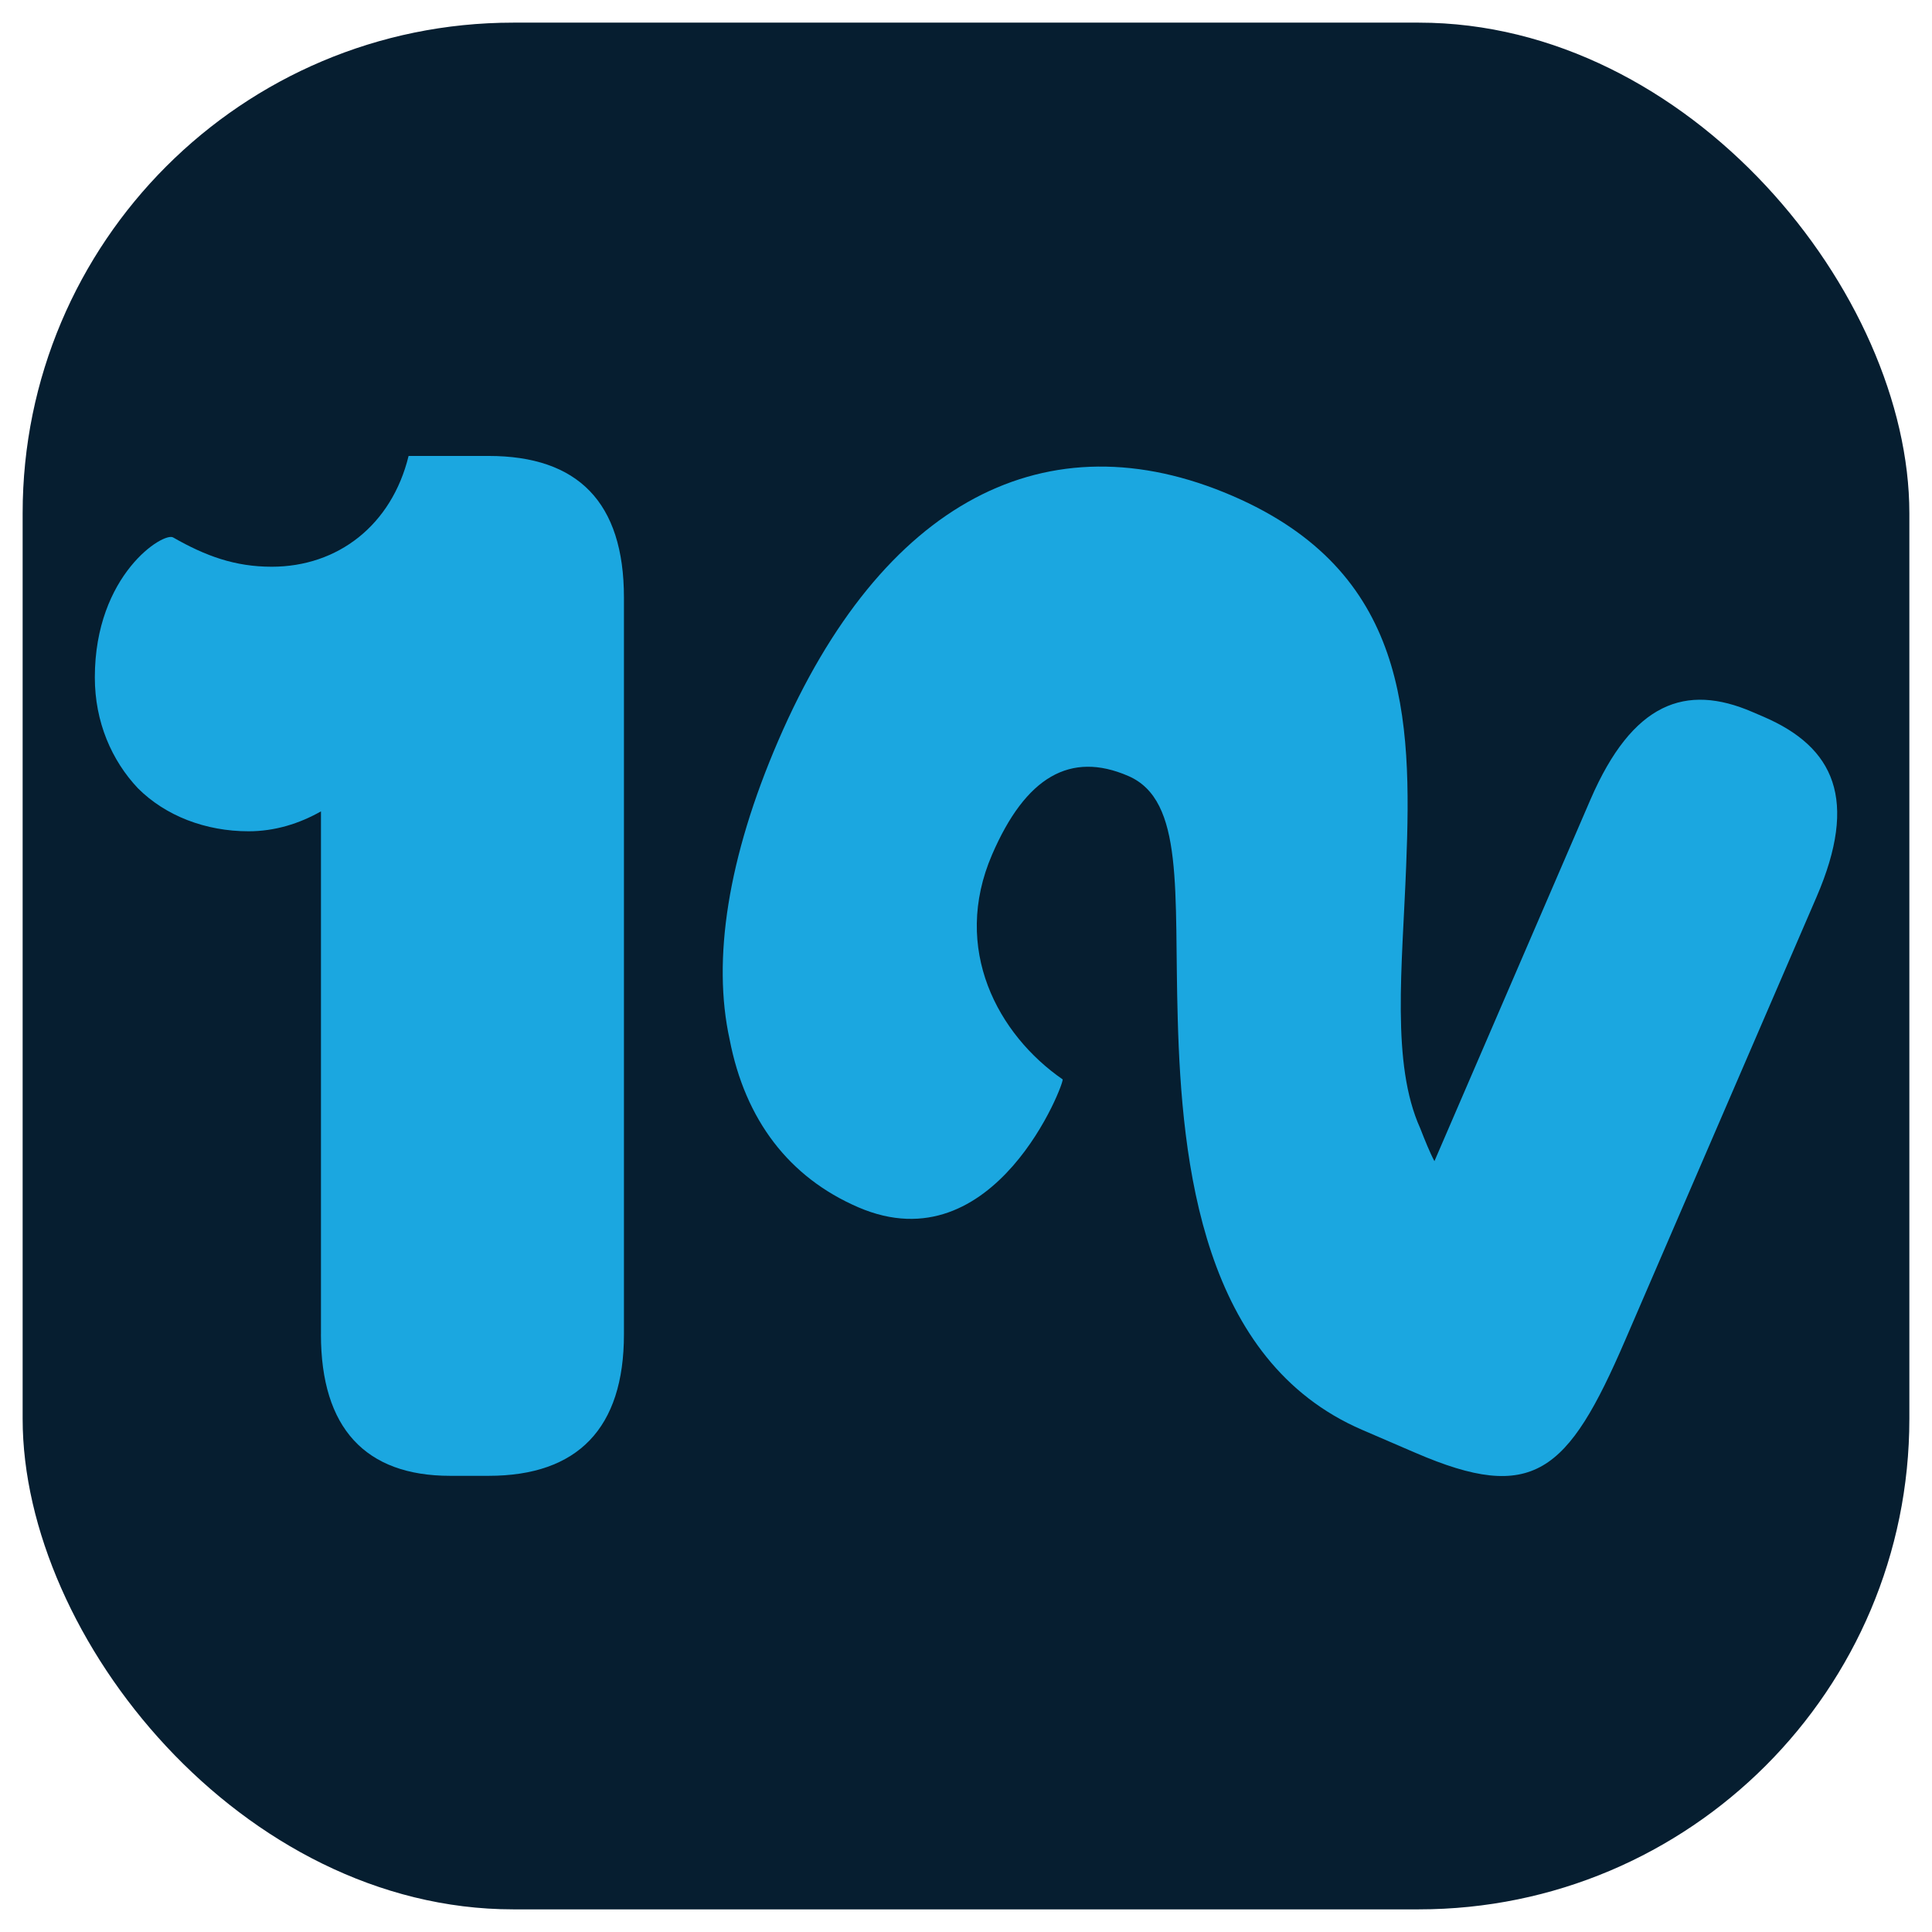 <svg viewBox="0 0 512 512" xmlns="http://www.w3.org/2000/svg" data-name="Layer 1" id="Layer_1">
  <defs>
    <style>
      .cls-1 {
        fill: #1ba7e0;
      }

      .cls-2 {
        fill: #061e30;
      }
    </style>
  </defs>
  <rect ry="130" rx="130" height="500" width="500" y="6" x="6" class="cls-2"></rect>
  <g>
    <path d="M85.06,353.61v-138.59c-5.72,3.25-12.24,5.28-19.16,5.28-11.42,0-22.02-4.07-29.36-11.41-6.92-7.34-11.41-17.53-11.41-29.36,0-27.31,18.34-38.72,20.79-37.08,8.56,4.89,16.31,7.74,26.09,7.74,17.52,0,31.79-11.01,36.27-29.36h21.2c23.65,0,35.87,12.25,35.87,37.52v195.26c0,24.87-12.23,37.5-35.87,37.5h-10.19c-22.42,0-34.24-12.63-34.24-37.5Z" class="cls-1"></path>
    <path d="M375.14,385.03l-14.19-6.12c-42.3-18.26-47.78-70.37-48.84-109.03-.99-33.72,1.86-57.8-13.13-64.25-15.32-6.62-27.17.24-36.06,20.83-10.83,25.07,1.59,47.75,18.68,59.58.75.32-17.84,49.56-54.15,33.9-18.35-7.92-29.98-23.16-34.09-44.48-4.64-21.09-.51-48.16,12.91-79.23,27.46-63.62,71.28-86,120.32-64.83,46.41,20.03,47.65,58.32,46.06,98.03-1.04,27.09-4,52.45,3.71,69.55,1.26,3.22,2.54,6.42,3.78,8.74l41.35-95.83c11.17-25.82,25.29-30.81,42.89-23.22l3.01,1.29c18.71,8.08,25.16,21.94,14,47.78l-50.74,117.52c-15.17,35.18-24.41,43.19-55.5,29.77Z" class="cls-1"></path>
  </g>
</svg>